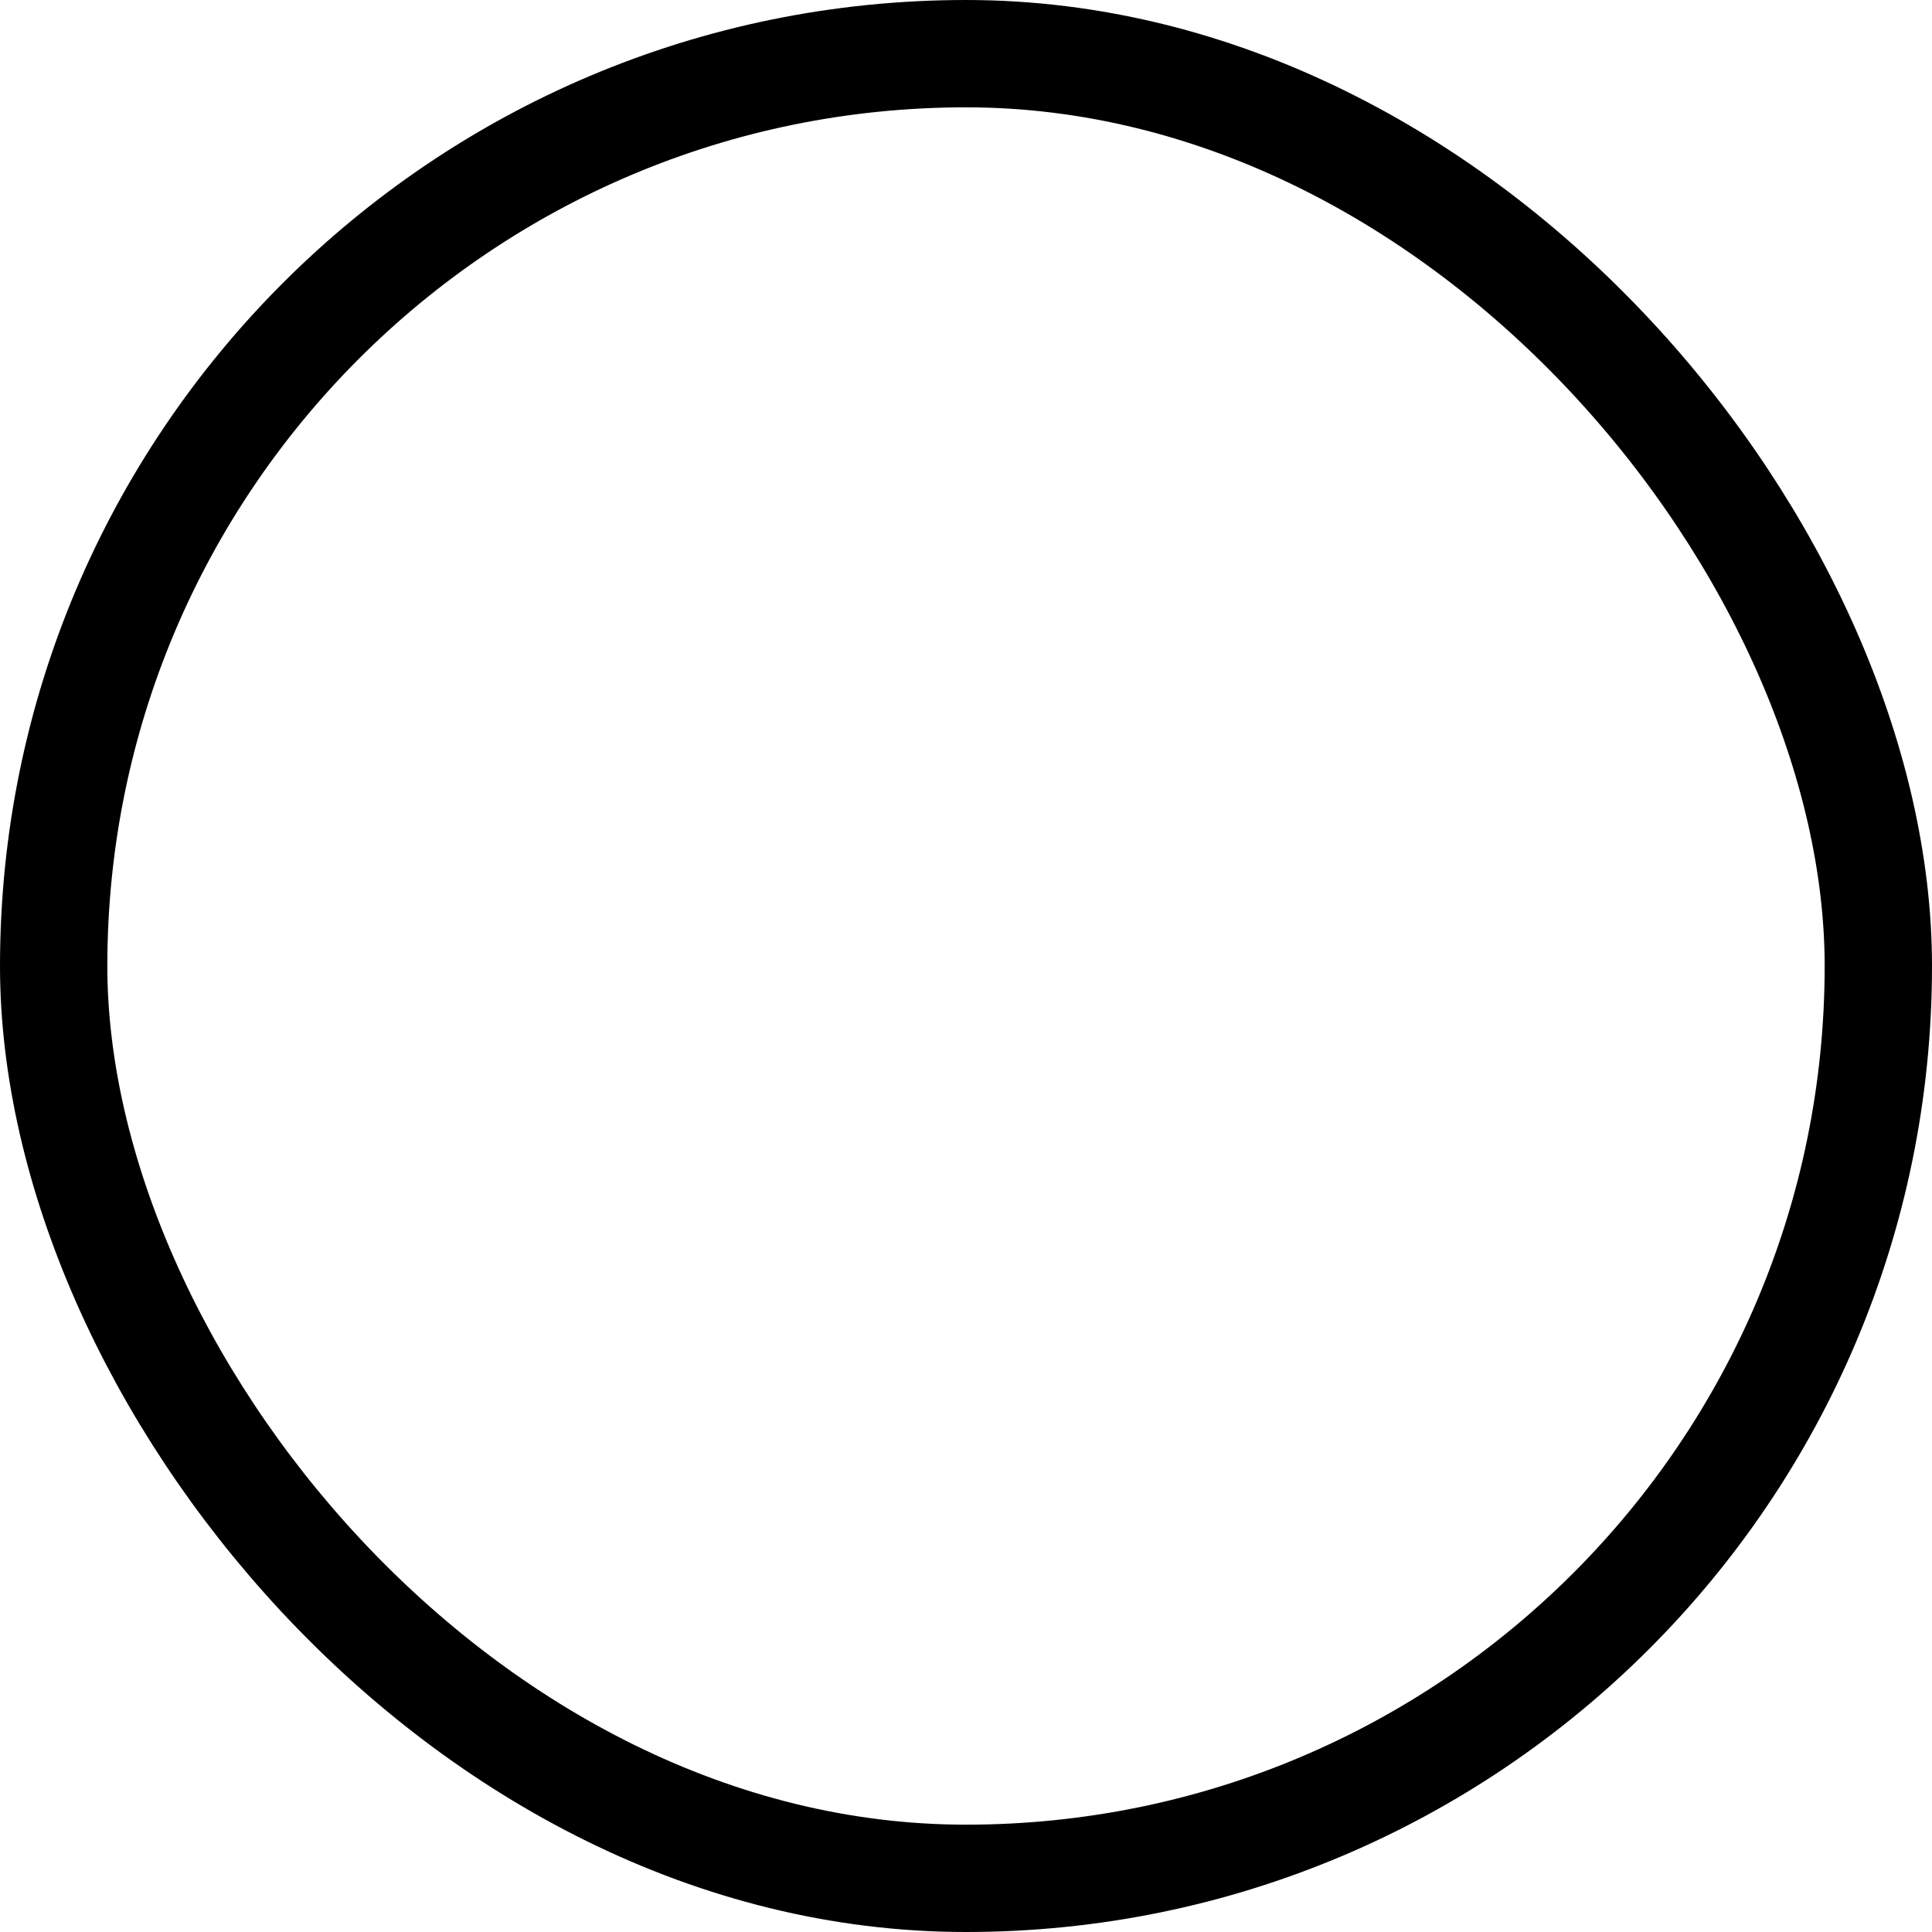 <svg width="18" height="18" viewBox="0 0 18 18" fill="none" xmlns="http://www.w3.org/2000/svg">
<g clip-path="url(#clip0_1214_5898)">
</g>
<rect x="0.5" y="0.5" width="17" height="17" rx="8.5" stroke="black"/>
<defs>
<clipPath id="clip0_1214_5898">
<rect width="18" height="18" rx="9" fill="white"/>
</clipPath>
</defs>
</svg>

